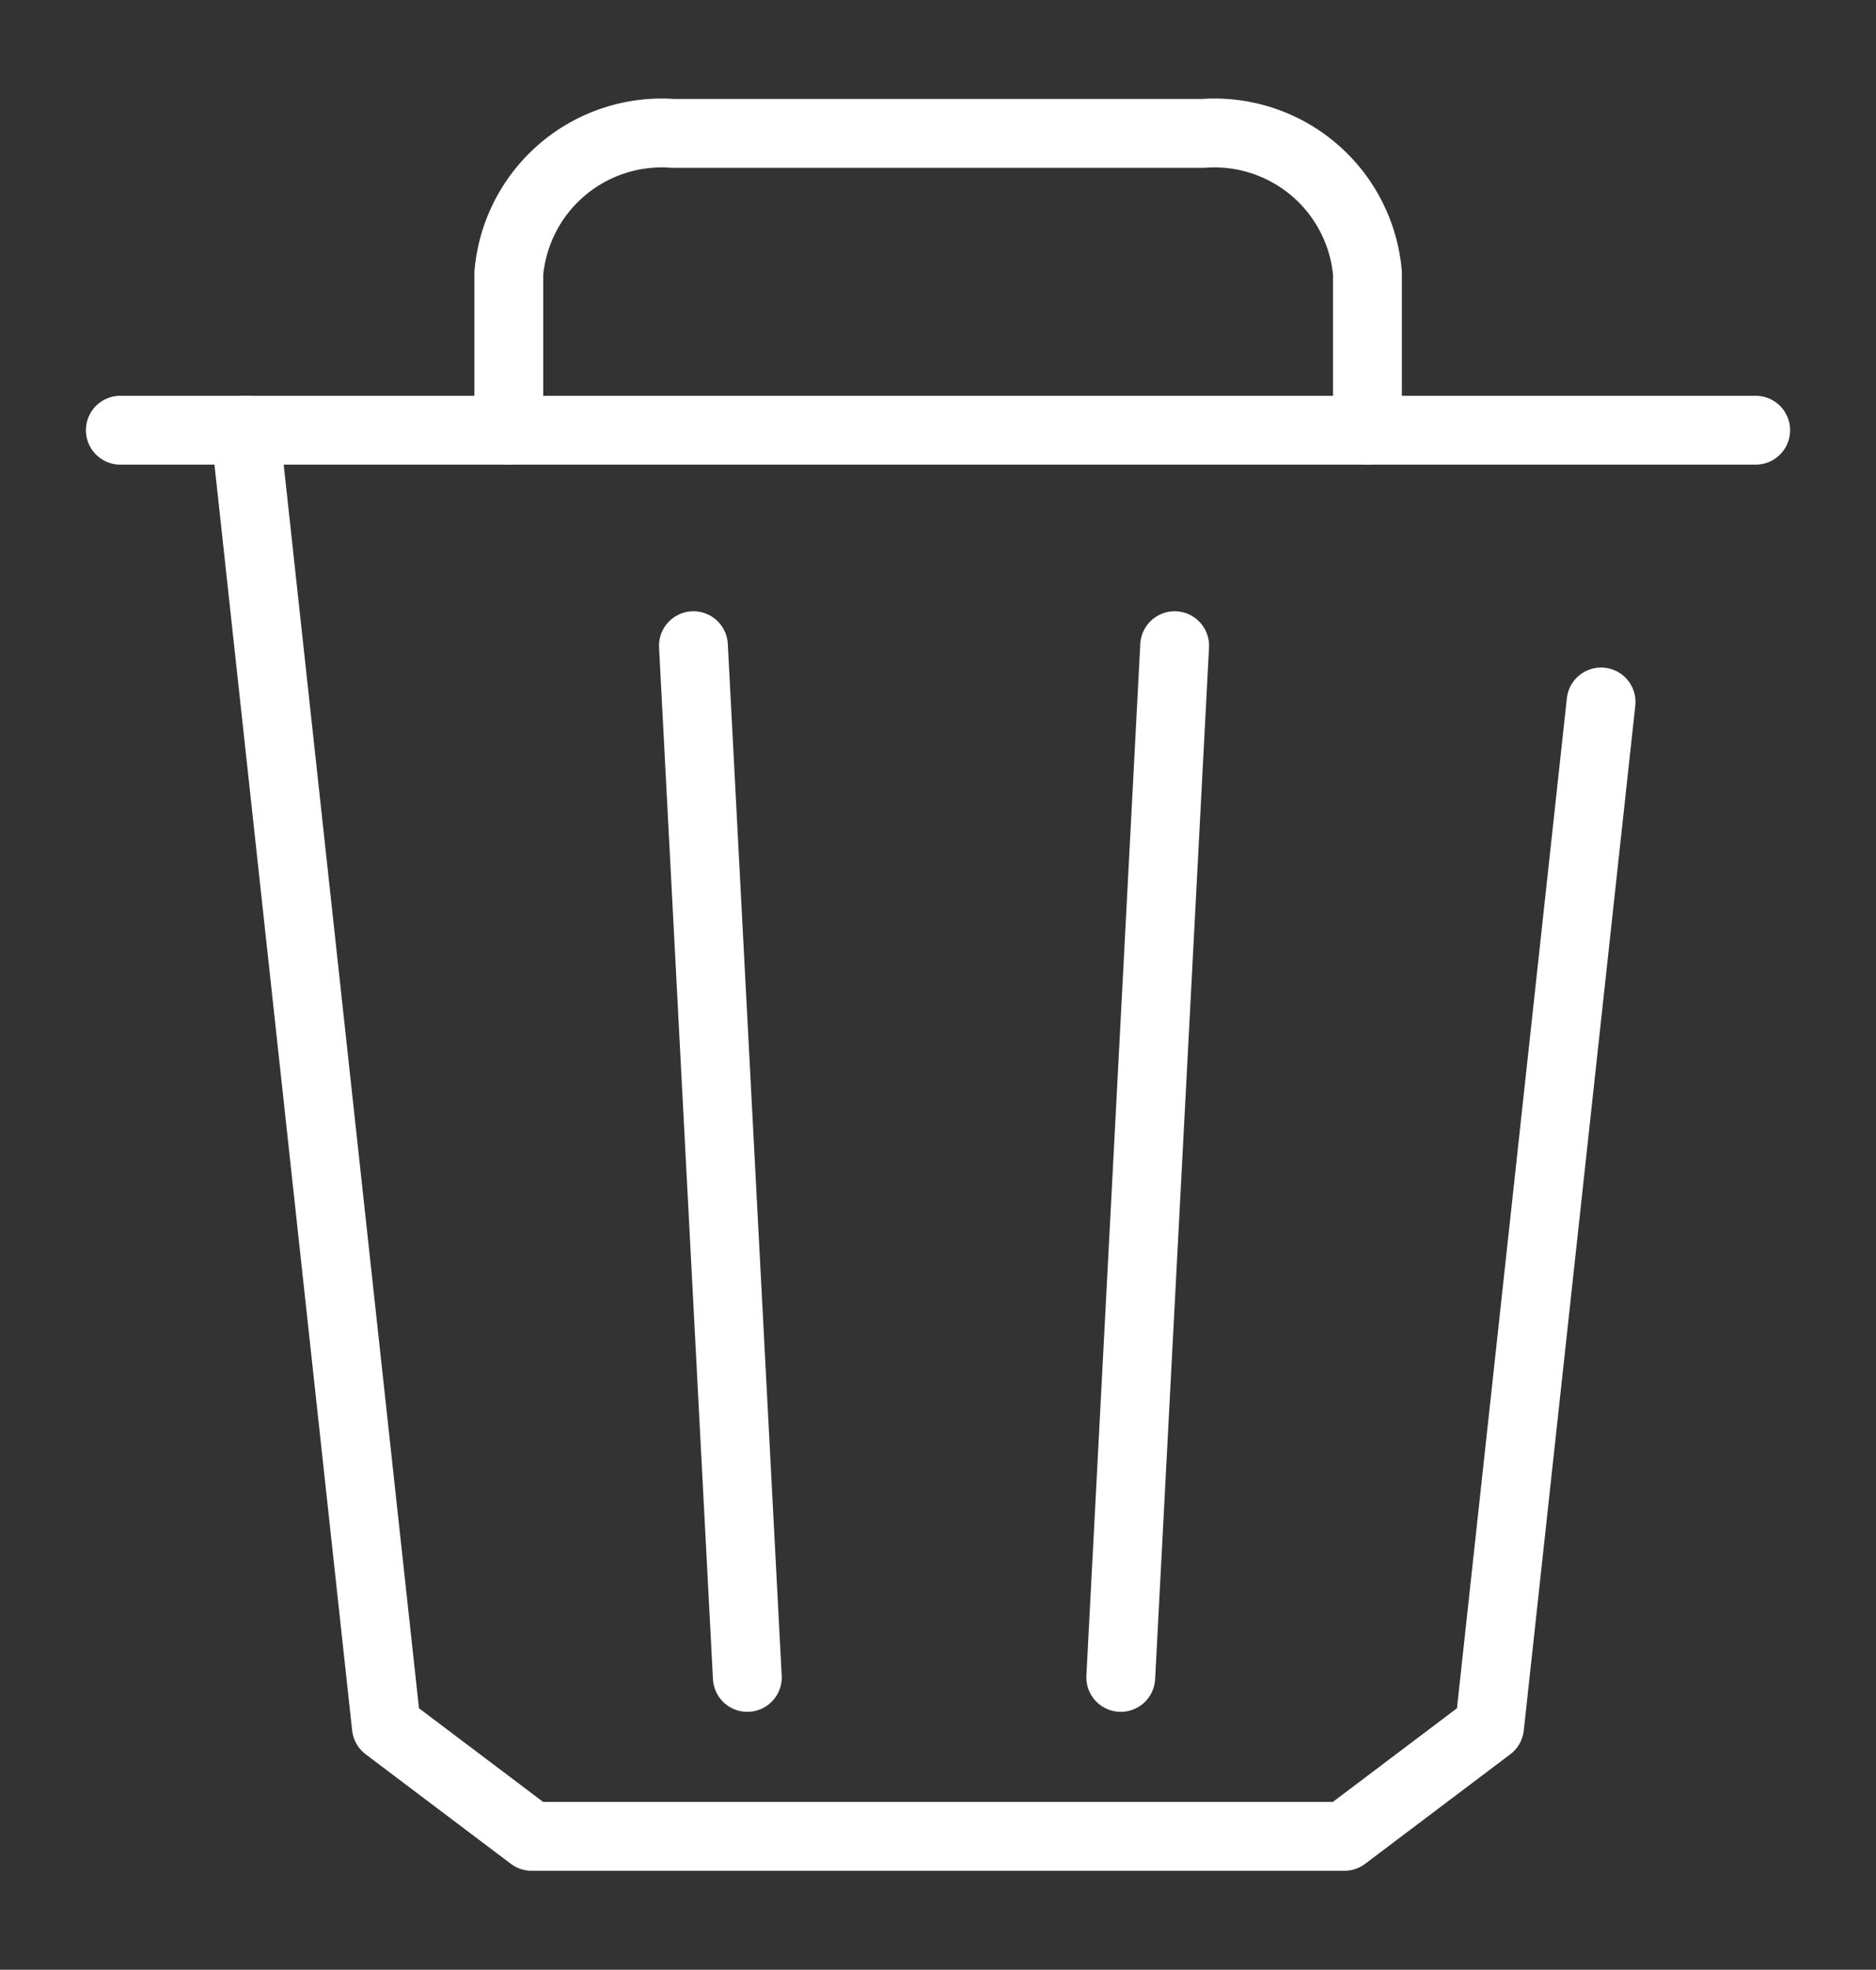 <svg xmlns="http://www.w3.org/2000/svg" width="27.254" height="28.602" viewBox="0 0 27.254 28.602">
    <rect x="0" y="0" width="27.254" height="28.602" fill="#333333" stroke="none"/>
    <defs>
        <clipPath id="fkd6phzq7a">
            <path data-name="Rectángulo 3264" style="stroke-linejoin:round;fill:none;stroke:#fff;stroke-linecap:round" d="M0 0h27.254v28.602H0z"/>
        </clipPath>
    </defs>
    <g data-name="Grupo 6745">
        <g data-name="Enmascarar grupo 6367" style="clip-path:url(#fkd6phzq7a)">
            <path data-name="Línea 1014" transform="translate(1.748 6.247)" style="stroke-miterlimit:10;fill:none;stroke:#fff;stroke-linecap:round" d="M0 0h23.758"/>
            <path data-name="Trazado 9999" d="m24.509 15.87-1.62 14.881-2.109 1.591H8.972l-2.11-1.591-2.049-18.827" transform="translate(-1.249 -5.677)" style="stroke-miterlimit:10;stroke-linejoin:round;fill:none;stroke:#fff;stroke-linecap:round"/>
            <path data-name="Trazado 10000" d="M27.425 4.811V2.532A2.231 2.231 0 0 0 25.038.5h-7.7a2.231 2.231 0 0 0-2.387 2.032v2.279" transform="translate(-7.559 1.437)" style="stroke-miterlimit:10;stroke-linejoin:round;fill:none;stroke:#fff;stroke-linecap:round"/>
            <path data-name="Línea 1015" transform="translate(10.074 9.376)" style="stroke-miterlimit:10;fill:none;stroke:#fff;stroke-linecap:round" d="m0 0 .783 14.981"/>
            <path data-name="Línea 1016" transform="translate(16.282 9.376)" style="stroke-miterlimit:10;fill:none;stroke:#fff;stroke-linecap:round" d="M.783 0 0 14.981"/>
        </g>
    </g>
</svg>

